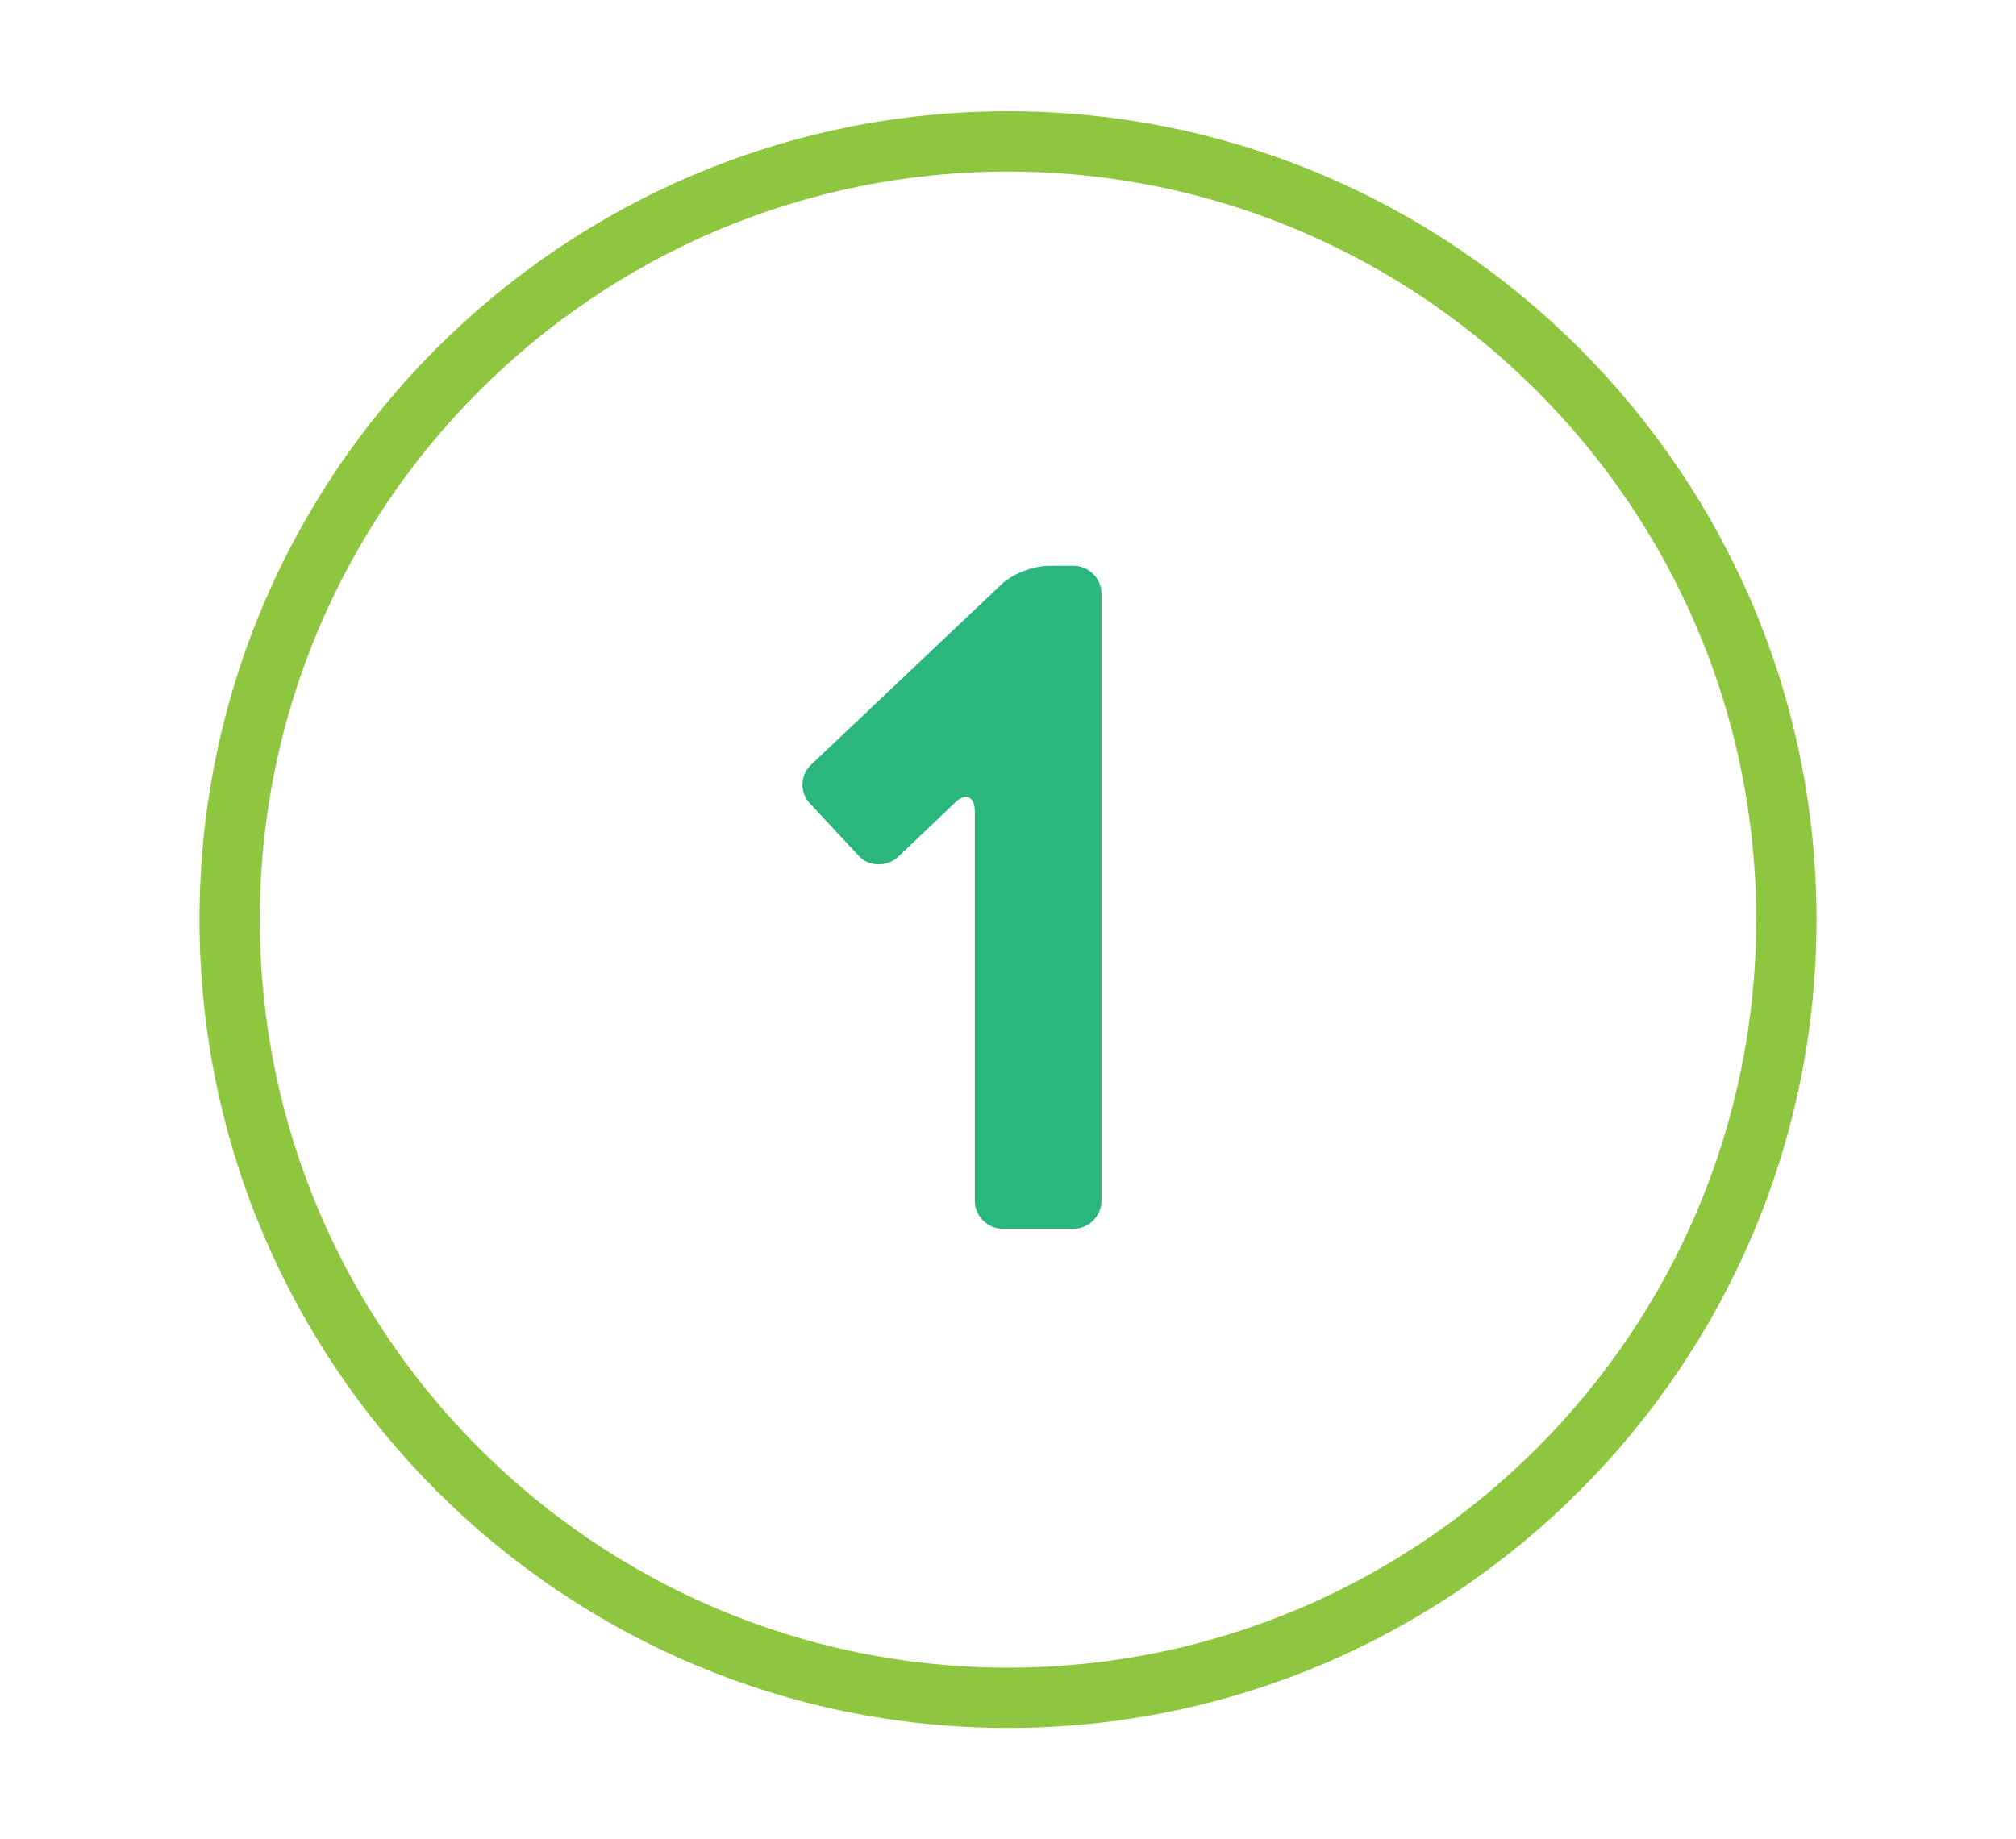 <?xml version="1.0" encoding="UTF-8"?><svg id="Layer_1" xmlns="http://www.w3.org/2000/svg" viewBox="0 0 133.7 122"><defs><style>.cls-1{fill:#2ab67c;}.cls-1,.cls-2{stroke-width:0px;}.cls-2{fill:#8fc640;}</style></defs><path class="cls-2" d="m66.85,114.62c-29.56,0-53.62-24.05-53.62-53.62S37.29,7.38,66.85,7.38s53.62,24.05,53.62,53.62-24.05,53.62-53.62,53.62Zm0-103.24c-27.36,0-49.62,22.26-49.62,49.62s22.26,49.62,49.62,49.62,49.62-22.26,49.62-49.62S94.21,11.38,66.85,11.38Z"/><path class="cls-1" d="m73.05,79.65c0,1.02-.84,1.86-1.86,1.86h-4.68c-1.02,0-1.86-.84-1.86-1.86v-25.8c0-1.02-.6-1.32-1.32-.6l-3.78,3.6c-.72.66-1.92.66-2.58-.06l-3.24-3.48c-.72-.72-.66-1.92.06-2.58l12.6-11.94c.72-.72,2.16-1.26,3.18-1.26h1.62c1.02,0,1.86.84,1.86,1.86v40.26Z"/></svg>